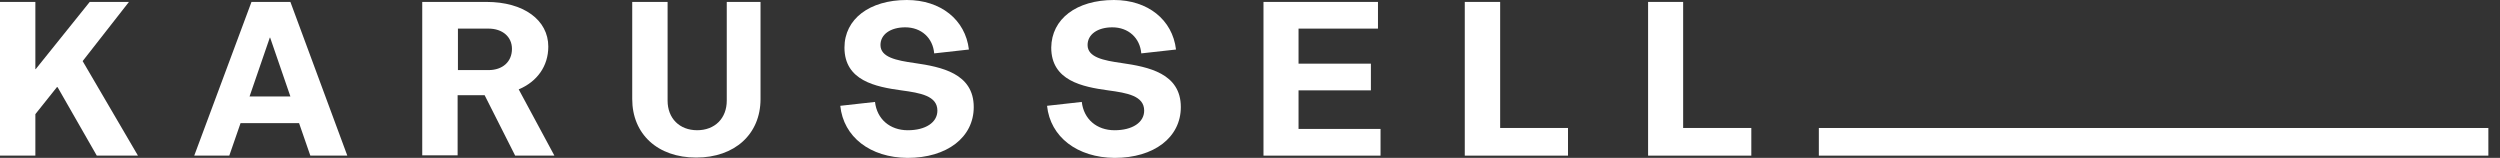 <svg width="190" height="12" viewBox="0 0 190 12" fill="none" xmlns="http://www.w3.org/2000/svg">
<rect x="0" y="0" width="190" height="12" fill="#333333" stroke="none"/>
<path d="M10.485 11.828H7.356L4.375 6.622H4.326L2.688 8.675V11.828H0V0.146H2.688V5.254H2.713L6.819 0.146H9.8L6.281 4.643L10.485 11.828Z" fill="white"/>
<path d="M22.73 9.359H18.282L17.426 11.828H14.762L19.113 0.146H22.07L26.396 11.828H23.585L22.73 9.359ZM22.07 7.331L20.53 2.858H20.506L18.966 7.331H22.07Z" fill="white"/>
<path d="M36.831 7.233H34.779V11.803H32.09V0.146H36.978C39.789 0.146 41.671 1.514 41.671 3.543C41.671 5.034 40.815 6.207 39.422 6.793L42.135 11.828H39.153L36.831 7.233ZM34.779 5.327H37.125C38.2 5.327 38.909 4.691 38.909 3.714C38.909 2.785 38.176 2.174 37.125 2.174H34.803V5.327H34.779Z" fill="white"/>
<path d="M48.049 7.527V0.146H50.737V7.649C50.737 8.993 51.641 9.897 52.985 9.897C54.33 9.897 55.234 8.993 55.234 7.649V0.146H57.8V7.527C57.8 10.191 55.845 11.975 52.912 11.975C49.979 11.975 48.049 10.191 48.049 7.527Z" fill="white"/>
<path d="M63.861 8.041L66.501 7.747C66.647 9.043 67.625 9.898 68.994 9.898C70.338 9.898 71.242 9.312 71.242 8.407C71.242 7.283 69.947 7.063 68.505 6.868C66.55 6.599 64.179 6.134 64.179 3.617C64.179 1.442 66.085 0 68.92 0C71.487 0 73.368 1.491 73.637 3.764L70.998 4.057C70.9 2.884 70.02 2.077 68.798 2.077C67.674 2.077 66.916 2.615 66.916 3.422C66.916 4.35 68.114 4.595 69.507 4.79C71.535 5.083 74.004 5.572 74.004 8.138C74.004 10.436 71.975 12 68.969 12C66.134 11.976 64.106 10.411 63.861 8.041Z" fill="white"/>
<path d="M79.576 8.041L82.216 7.747C82.362 9.043 83.34 9.898 84.709 9.898C86.053 9.898 86.957 9.312 86.957 8.407C86.957 7.283 85.662 7.063 84.22 6.868C82.265 6.599 79.894 6.134 79.894 3.617C79.918 1.442 81.8 0 84.66 0C87.226 0 89.108 1.491 89.377 3.764L86.737 4.057C86.639 2.884 85.76 2.077 84.537 2.077C83.413 2.077 82.656 2.615 82.656 3.422C82.656 4.35 83.853 4.595 85.246 4.79C87.275 5.083 89.743 5.572 89.743 8.138C89.743 10.436 87.715 12 84.709 12C81.874 11.976 79.821 10.411 79.576 8.041Z" fill="white"/>
<path d="M104.921 9.799V11.828H96.025V0.146H104.726V2.174H98.689V4.838H104.188V6.867H98.689V9.799H104.921Z" fill="white"/>
<path d="M119.168 9.726V11.828H111.323V0.146H114.012V9.726H119.168Z" fill="white"/>
<path d="M133.1 9.726V11.828H125.255V0.146H127.919V9.726H133.1Z" fill="white"/>
<path d="M189.116 9.727H138.232V11.828H189.116V9.727Z" fill="white"/>
</svg>

